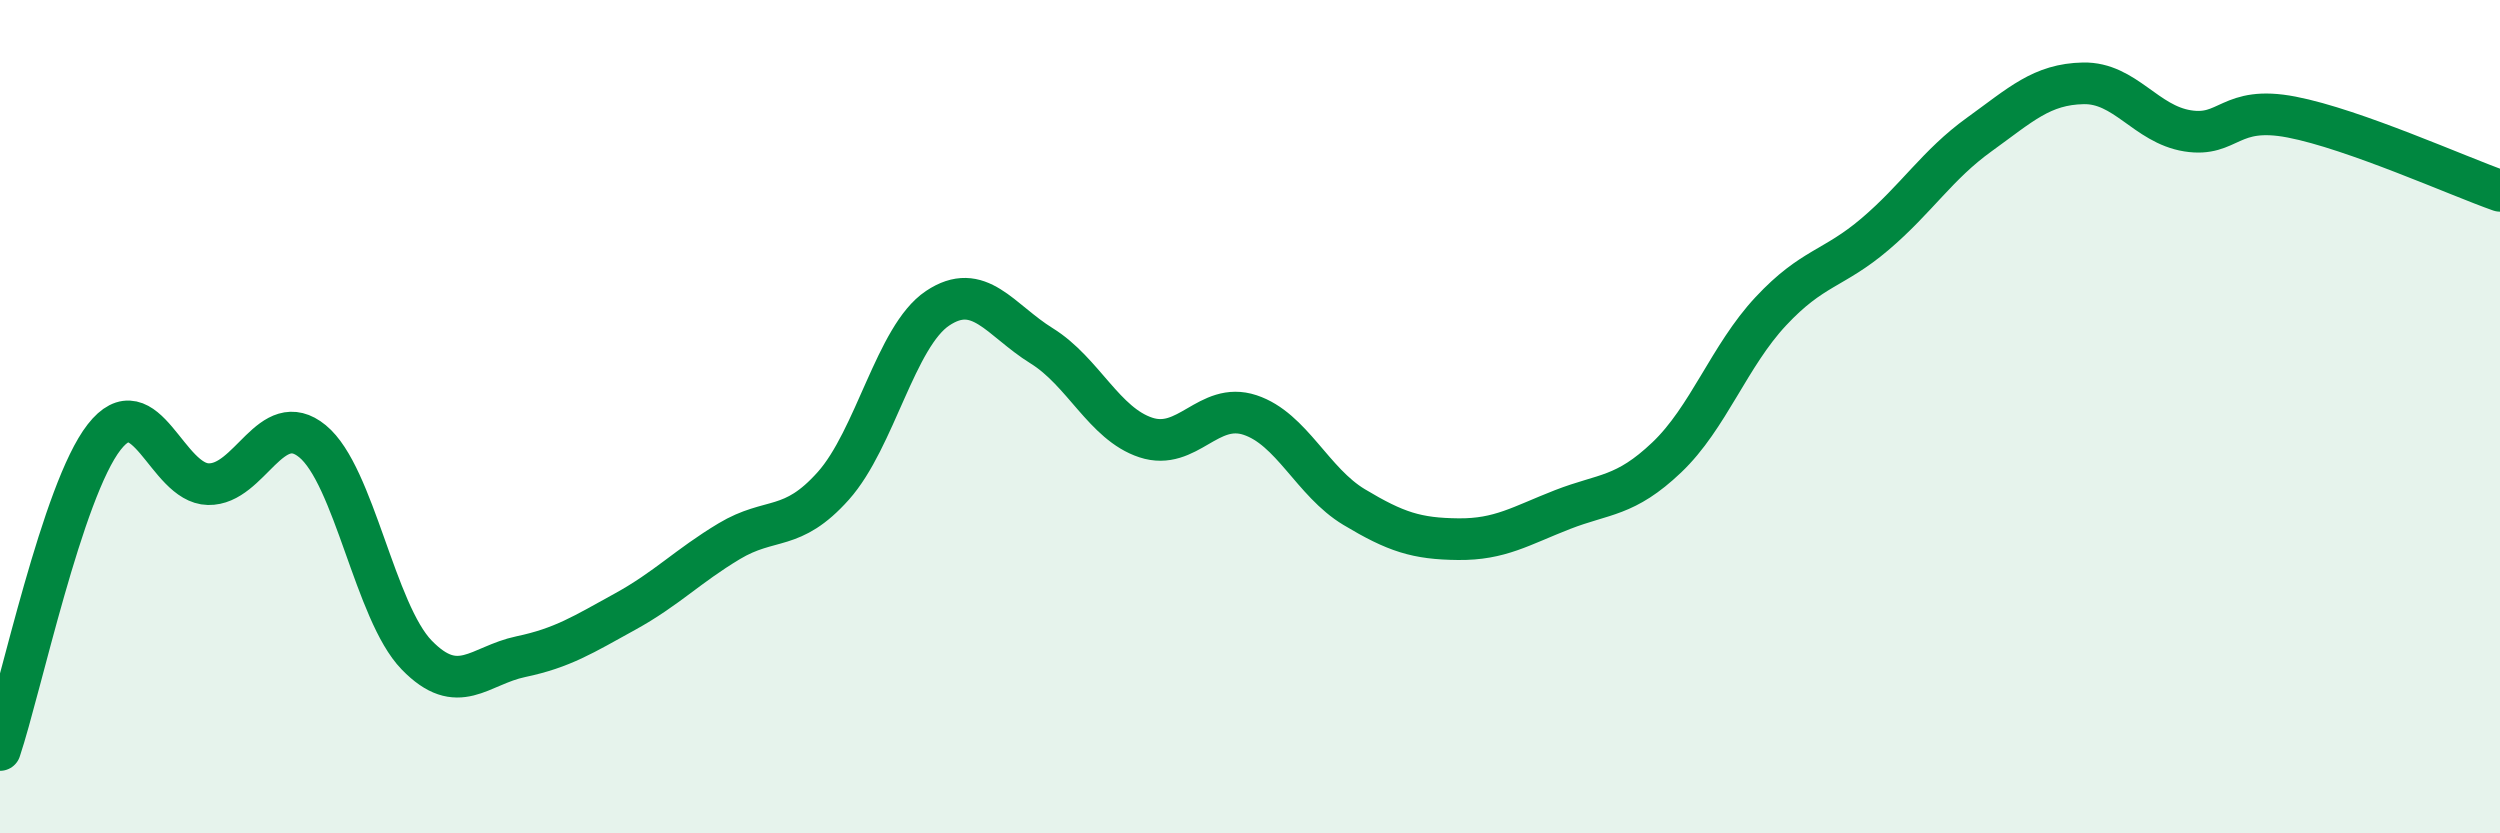 
    <svg width="60" height="20" viewBox="0 0 60 20" xmlns="http://www.w3.org/2000/svg">
      <path
        d="M 0,18 C 0.5,16.5 1.5,11.77 2.5,10.49 C 3.5,9.21 4,11.6 5,11.62 C 6,11.64 6.5,9.77 7.5,10.59 C 8.5,11.41 9,14.69 10,15.72 C 11,16.75 11.5,15.97 12.5,15.76 C 13.5,15.55 14,15.23 15,14.68 C 16,14.13 16.5,13.59 17.5,12.99 C 18.5,12.39 19,12.78 20,11.66 C 21,10.54 21.5,8.07 22.5,7.4 C 23.5,6.73 24,7.68 25,8.3 C 26,8.92 26.5,10.17 27.5,10.5 C 28.5,10.83 29,9.63 30,9.96 C 31,10.29 31.5,11.57 32.5,12.17 C 33.5,12.77 34,12.93 35,12.94 C 36,12.95 36.5,12.62 37.5,12.23 C 38.5,11.84 39,11.93 40,10.98 C 41,10.03 41.5,8.54 42.5,7.47 C 43.5,6.4 44,6.47 45,5.62 C 46,4.77 46.5,3.95 47.5,3.23 C 48.5,2.51 49,2.02 50,2 C 51,1.98 51.5,2.98 52.5,3.14 C 53.5,3.3 53.5,2.52 55,2.81 C 56.5,3.1 59,4.23 60,4.58L60 20L0 20Z"
        fill="#008740"
        opacity="0.1"
        stroke-linecap="round"
        stroke-linejoin="round"
      />
      <path
        d="M 0,18 C 0.5,16.5 1.5,11.77 2.5,10.49 C 3.5,9.21 4,11.6 5,11.62 C 6,11.64 6.5,9.77 7.5,10.59 C 8.5,11.41 9,14.69 10,15.72 C 11,16.75 11.5,15.97 12.5,15.76 C 13.5,15.55 14,15.23 15,14.68 C 16,14.13 16.5,13.59 17.5,12.99 C 18.5,12.39 19,12.78 20,11.66 C 21,10.54 21.5,8.07 22.5,7.4 C 23.5,6.73 24,7.68 25,8.3 C 26,8.92 26.5,10.17 27.5,10.5 C 28.5,10.83 29,9.63 30,9.96 C 31,10.29 31.5,11.57 32.5,12.17 C 33.5,12.77 34,12.93 35,12.94 C 36,12.95 36.5,12.62 37.5,12.23 C 38.5,11.84 39,11.93 40,10.98 C 41,10.03 41.5,8.54 42.5,7.47 C 43.5,6.4 44,6.47 45,5.62 C 46,4.77 46.5,3.95 47.5,3.23 C 48.5,2.51 49,2.02 50,2 C 51,1.98 51.5,2.98 52.5,3.14 C 53.5,3.3 53.5,2.52 55,2.81 C 56.5,3.1 59,4.23 60,4.58"
        stroke="#008740"
        stroke-width="1"
        fill="none"
        stroke-linecap="round"
        stroke-linejoin="round"
      />
    </svg>
  